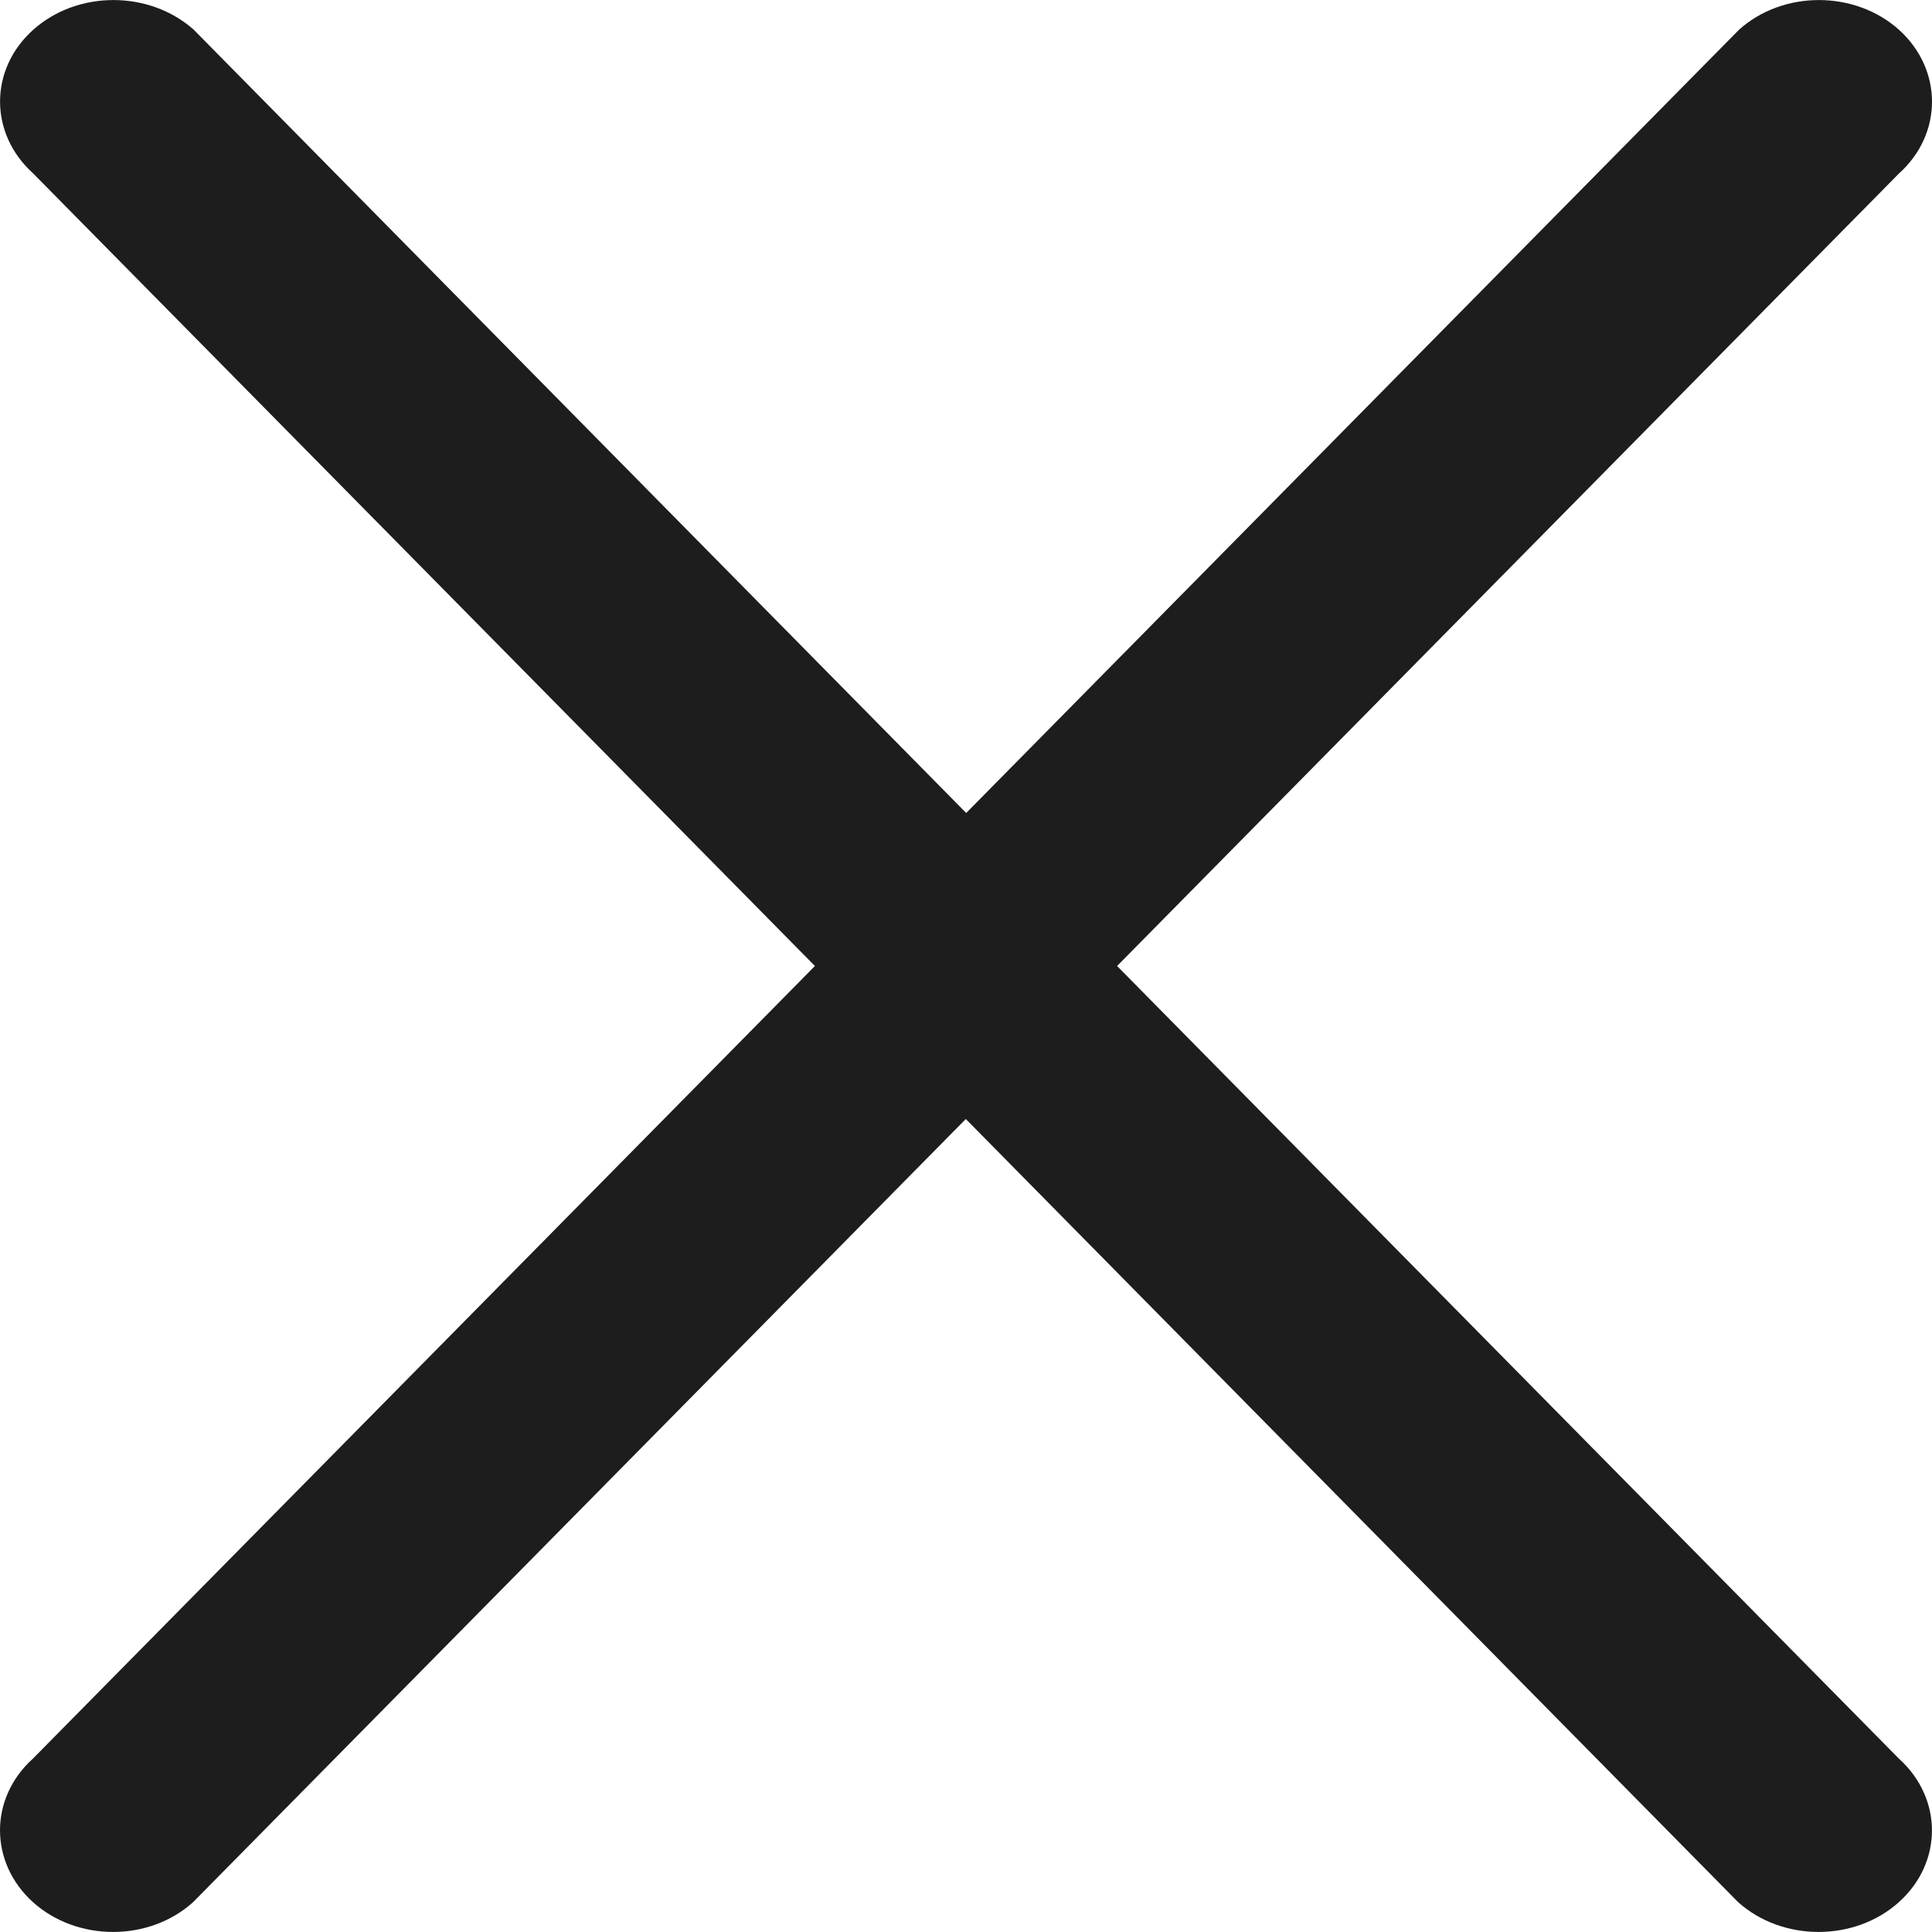 <?xml version="1.0" encoding="UTF-8"?>
<svg width="10px" height="10px" viewBox="0 0 10 10" version="1.1" xmlns="http://www.w3.org/2000/svg" xmlns:xlink="http://www.w3.org/1999/xlink">
    <!-- Generator: Sketch 52.5 (67469) - http://www.bohemiancoding.com/sketch -->
    <title>Close</title>
    <desc>Created with Sketch.</desc>
    <defs>
        <path d="M12.782,12 L16.828,16.102 C17.057,16.308 17.057,16.641 16.828,16.846 C16.599,17.051 16.227,17.051 15.997,16.846 L11.999,12.792 L7.999,16.846 C7.771,17.051 7.4,17.051 7.171,16.846 C6.943,16.64 6.943,16.307 7.171,16.102 L11.218,12 L7.172,7.898 C6.943,7.692 6.943,7.359 7.172,7.154 C7.401,6.949 7.773,6.949 8.003,7.154 L12.001,11.208 L16.001,7.154 C16.229,6.949 16.6,6.949 16.829,7.154 C17.057,7.36 17.057,7.693 16.829,7.898 L12.782,12 Z" id="path-1"></path>
    </defs>
    <g id="🔗----Library" stroke="none" stroke-width="1" fill="none" fill-rule="evenodd">
        <g id="Icon-/-Not-Available" transform="translate(-7, -7)">
            <mask id="mask-2" fill="white">
                <use xlink:href="#path-1"></use>
            </mask>
            <use id="Close" fill="#1D1D1D" fill-rule="nonzero" xlink:href="#path-1"></use>
        </g>
    </g>
</svg>